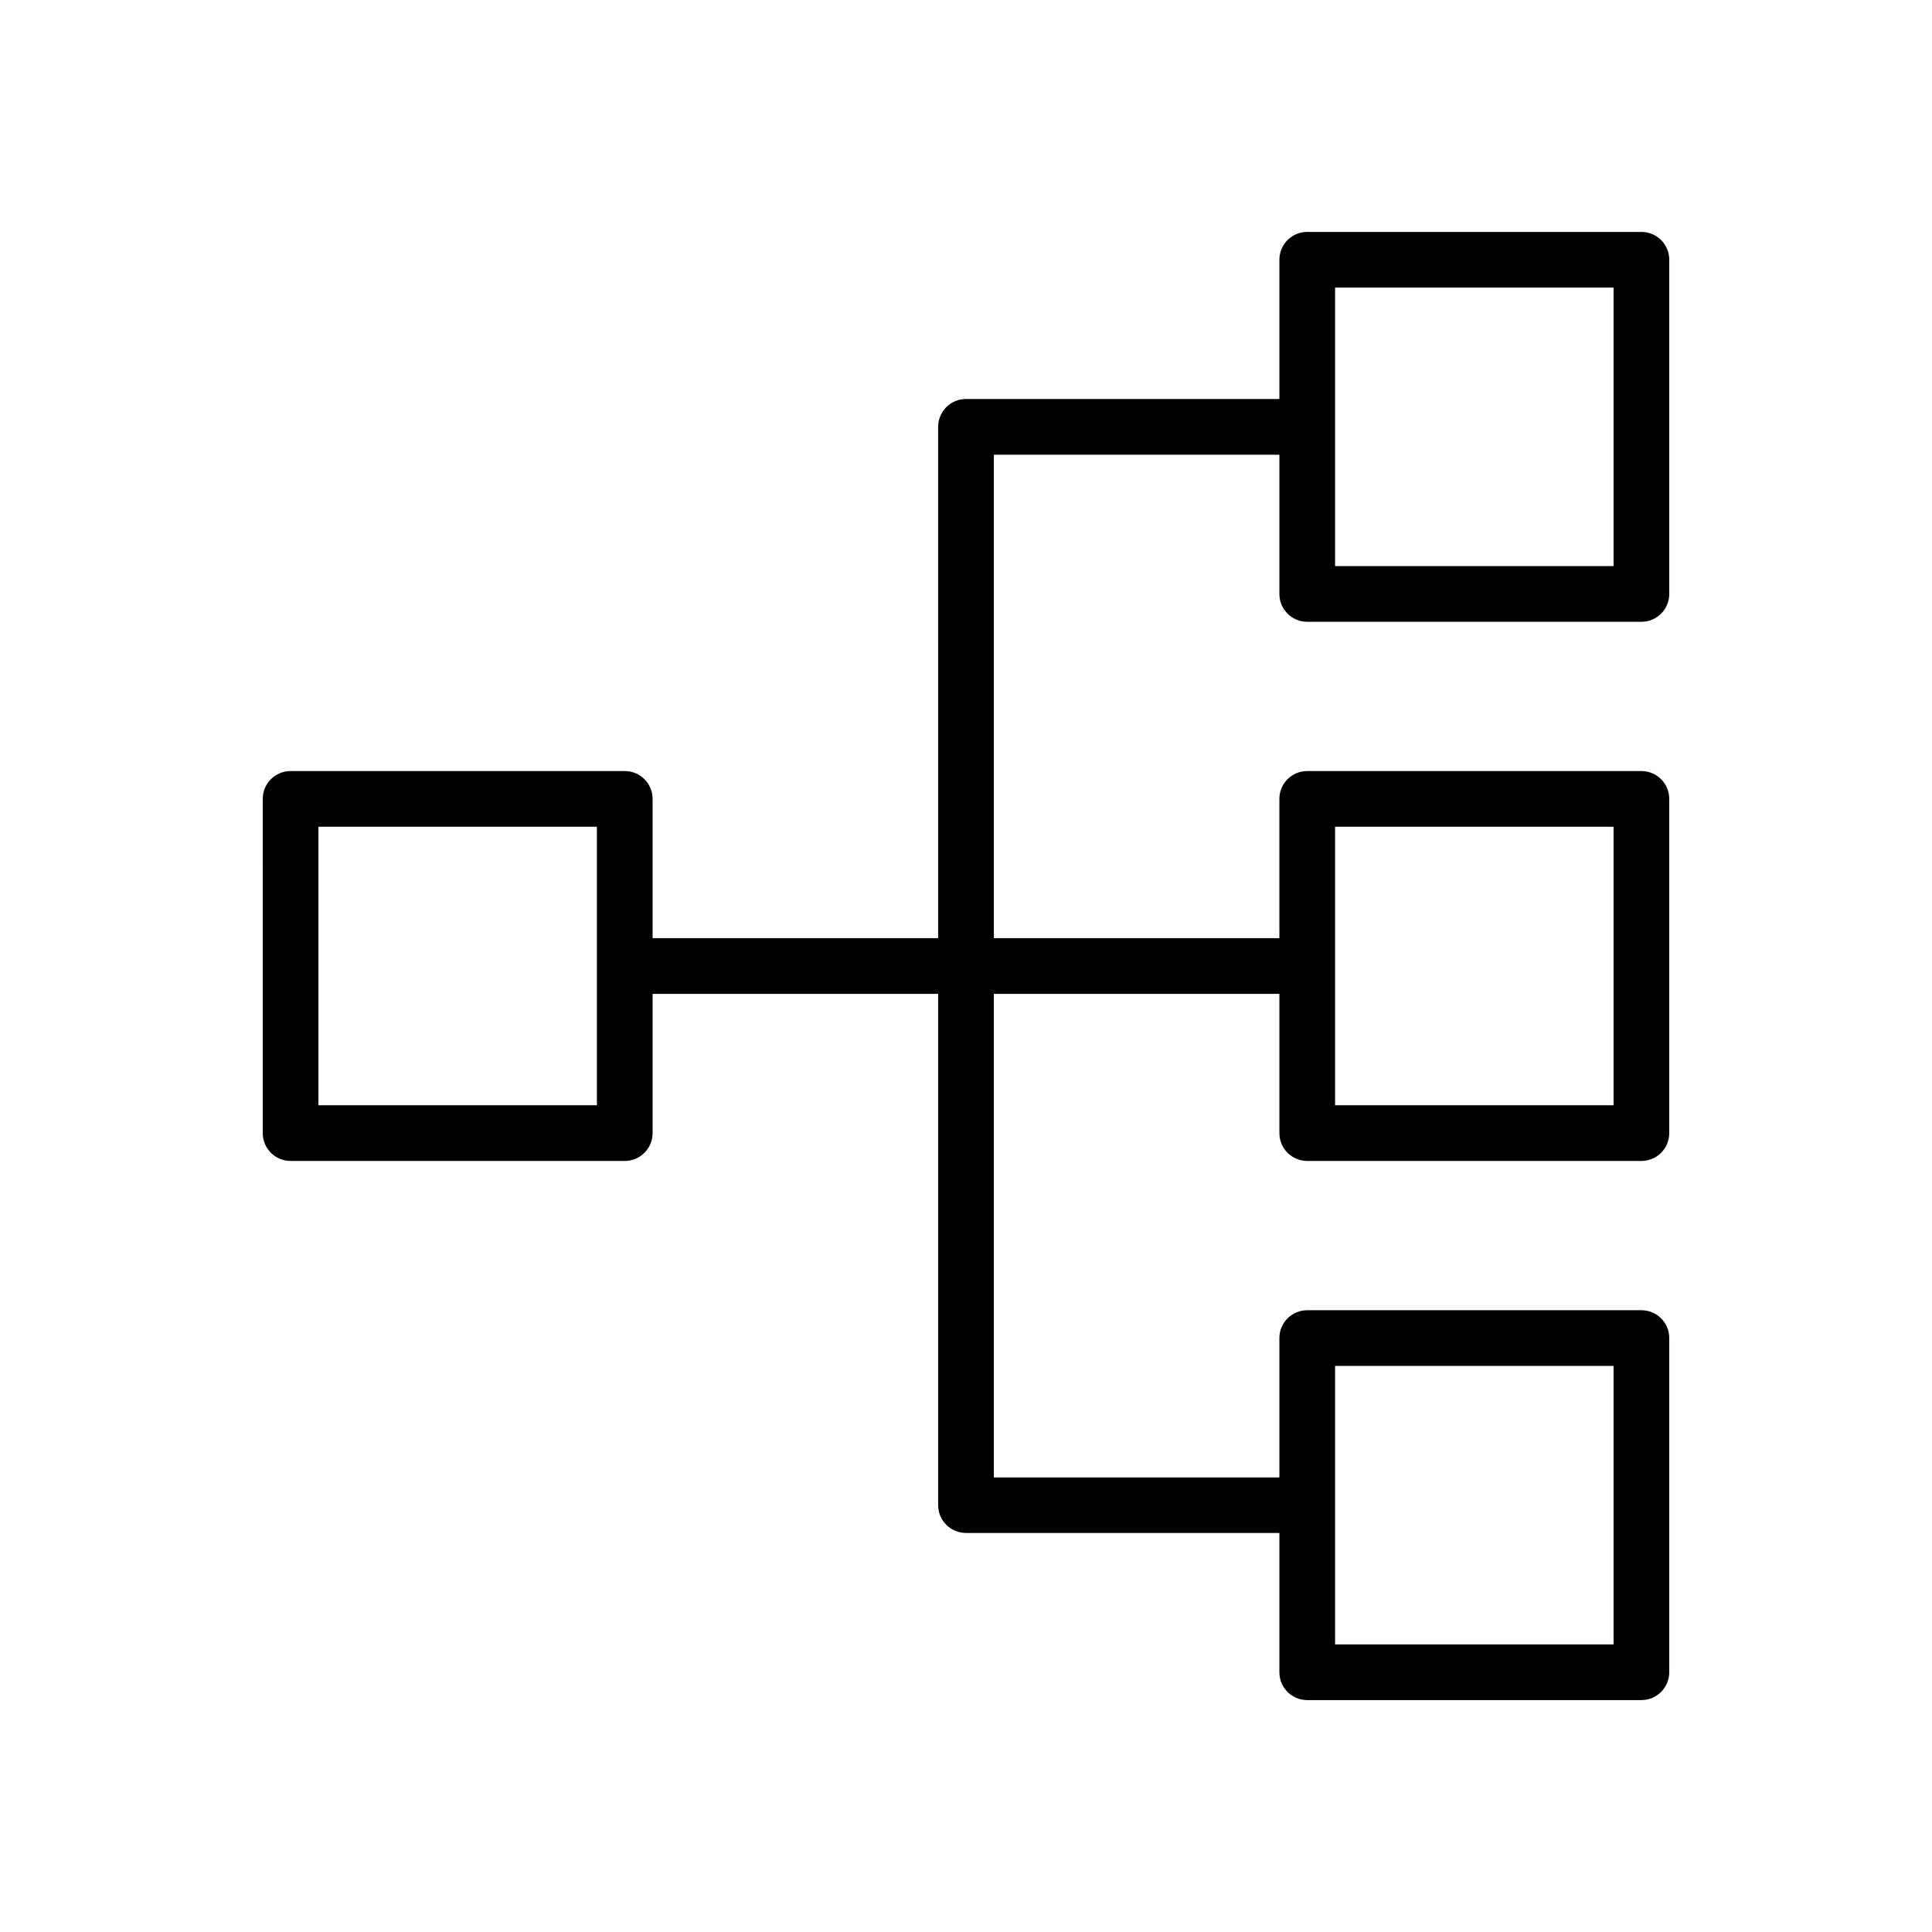 <?xml version="1.0" encoding="UTF-8"?>
<!-- Uploaded to: SVG Find, www.svgrepo.com, Generator: SVG Find Mixer Tools -->
<svg fill="#000000" width="800px" height="800px" version="1.1" viewBox="144 144 512 512" xmlns="http://www.w3.org/2000/svg">
 <g>
  <path d="m309.57 451.66h-88.559c-4.082 0-7.379-3.297-7.379-7.379l-0.004-88.562c0-4.082 3.297-7.379 7.379-7.379h88.559c4.082 0 7.379 3.297 7.379 7.379v88.559c0.004 4.086-3.293 7.383-7.375 7.383zm-81.184-14.762h73.801v-73.801h-73.801z"/>
  <path d="m490.43 550.25h-90.43c-4.082 0-7.379-3.297-7.379-7.379l-0.004-285.75c0-4.082 3.297-7.379 7.379-7.379h90.43v14.762l-83.047-0.004v271.04h83.051z"/>
  <path d="m309.57 392.62h180.86v14.762h-180.86z"/>
  <path d="m578.99 451.66h-88.559c-4.082 0-7.379-3.297-7.379-7.379l-0.004-88.562c0-4.082 3.297-7.379 7.379-7.379h88.559c4.082 0 7.379 3.297 7.379 7.379v88.559c0.004 4.086-3.293 7.383-7.375 7.383zm-81.18-14.762h73.801v-73.801h-73.801z"/>
  <path d="m578.99 308.78h-88.559c-4.082 0-7.379-3.297-7.379-7.379v-88.559c0-4.082 3.297-7.379 7.379-7.379h88.559c4.082 0 7.379 3.297 7.379 7.379v88.559c0 4.082-3.297 7.379-7.379 7.379zm-81.18-14.762h73.801v-73.801h-73.801z"/>
  <path d="m578.99 594.54h-88.559c-4.082 0-7.379-3.297-7.379-7.379v-88.559c0-4.082 3.297-7.379 7.379-7.379h88.559c4.082 0 7.379 3.297 7.379 7.379v88.559c0 4.082-3.297 7.379-7.379 7.379zm-81.18-14.758h73.801v-73.801h-73.801z"/>
 </g>
</svg>
